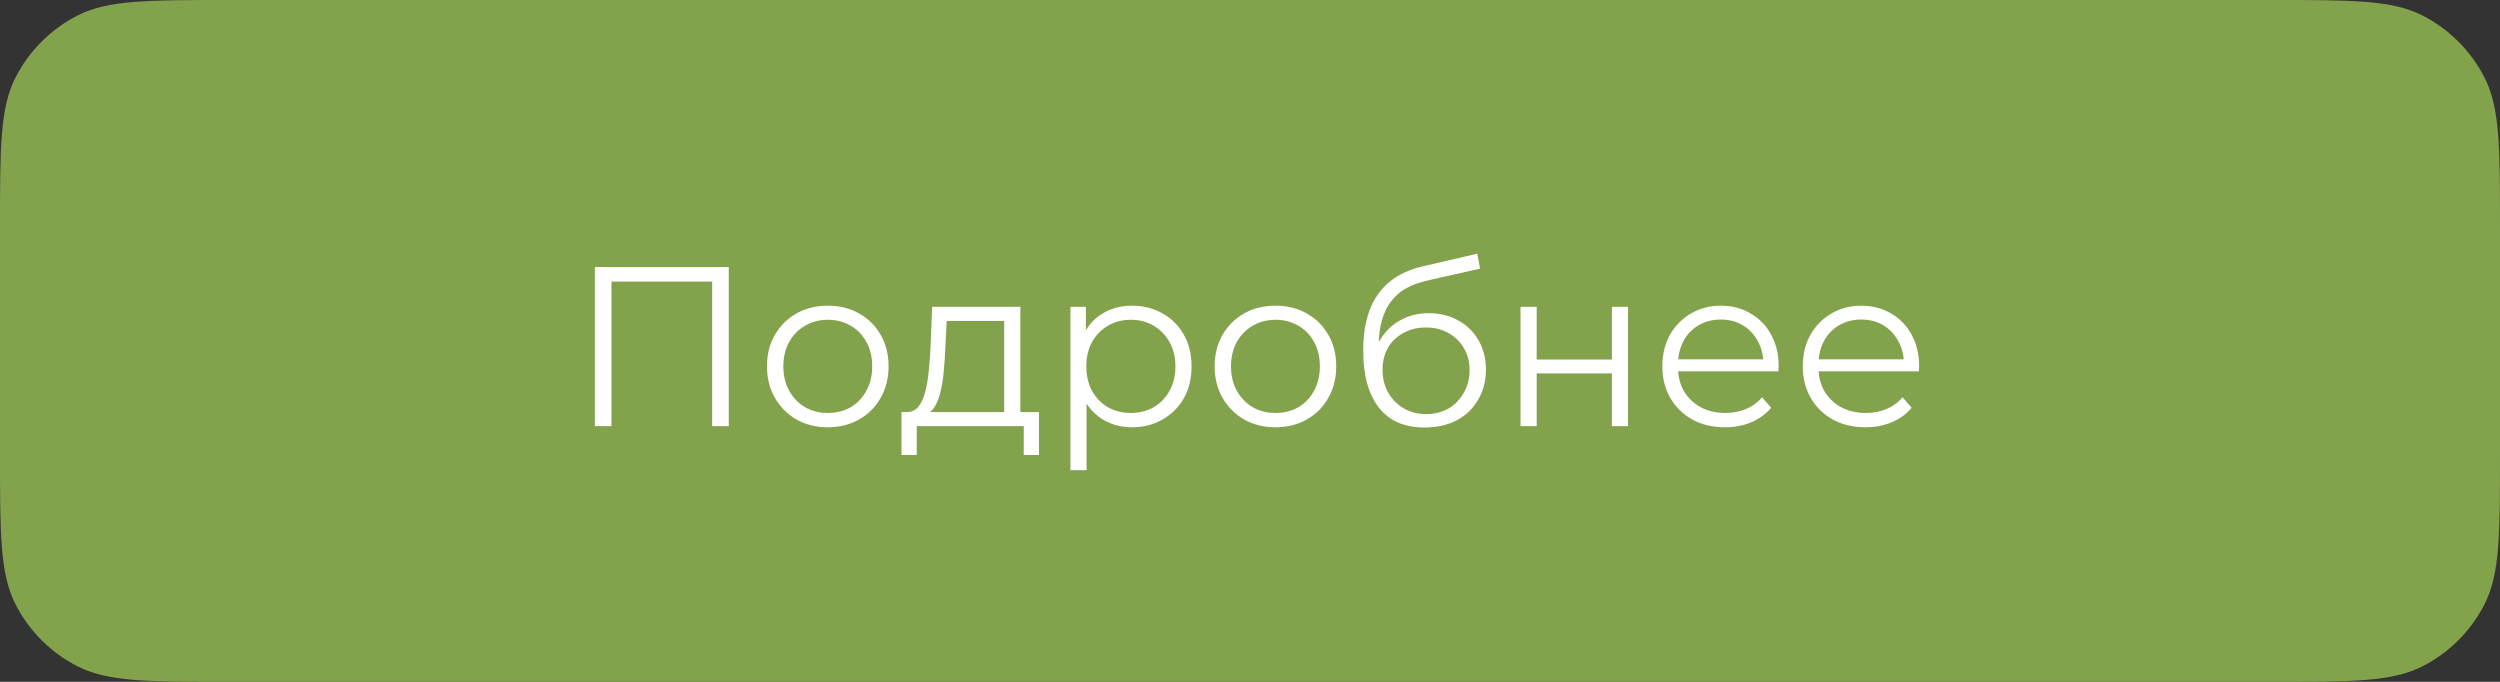 <?xml version="1.0" encoding="UTF-8"?> <svg xmlns="http://www.w3.org/2000/svg" width="176" height="48" viewBox="0 0 176 48" fill="none"><rect x="0" y="0" width="176" height="48" fill="#333333" stroke="none"/> <path d="M0 16C0 10.399 0 7.599 1.09 5.46C2.049 3.578 3.578 2.049 5.46 1.09C7.599 0 10.399 0 16 0H160C165.601 0 168.401 0 170.54 1.09C172.422 2.049 173.951 3.578 174.91 5.46C176 7.599 176 10.399 176 16V32C176 37.6 176 40.401 174.91 42.54C173.951 44.422 172.422 45.951 170.54 46.91C168.401 48 165.601 48 160 48H16C10.399 48 7.599 48 5.46 46.91C3.578 45.951 2.049 44.422 1.09 42.54C0 40.401 0 37.6 0 32V16Z" fill="#82A24C"></path> <path d="M41.88 30V18.8H51.304V30H50.136V19.504L50.44 19.824H42.744L43.048 19.504V30H41.88ZM58.267 30.08C57.457 30.08 56.726 29.899 56.075 29.536C55.435 29.163 54.929 28.656 54.555 28.016C54.182 27.365 53.995 26.624 53.995 25.792C53.995 24.949 54.182 24.208 54.555 23.568C54.929 22.928 55.435 22.427 56.075 22.064C56.715 21.701 57.446 21.52 58.267 21.52C59.099 21.52 59.835 21.701 60.475 22.064C61.126 22.427 61.633 22.928 61.995 23.568C62.369 24.208 62.555 24.949 62.555 25.792C62.555 26.624 62.369 27.365 61.995 28.016C61.633 28.656 61.126 29.163 60.475 29.536C59.825 29.899 59.089 30.08 58.267 30.08ZM58.267 29.072C58.875 29.072 59.414 28.939 59.883 28.672C60.353 28.395 60.721 28.011 60.987 27.52C61.265 27.019 61.403 26.443 61.403 25.792C61.403 25.131 61.265 24.555 60.987 24.064C60.721 23.573 60.353 23.195 59.883 22.928C59.414 22.651 58.881 22.512 58.283 22.512C57.686 22.512 57.153 22.651 56.683 22.928C56.214 23.195 55.841 23.573 55.563 24.064C55.286 24.555 55.147 25.131 55.147 25.792C55.147 26.443 55.286 27.019 55.563 27.52C55.841 28.011 56.214 28.395 56.683 28.672C57.153 28.939 57.681 29.072 58.267 29.072ZM70.696 29.456V22.592H66.648L66.552 24.464C66.531 25.029 66.494 25.584 66.44 26.128C66.398 26.672 66.318 27.173 66.2 27.632C66.094 28.08 65.939 28.448 65.736 28.736C65.534 29.013 65.272 29.173 64.952 29.216L63.816 29.008C64.147 29.019 64.419 28.901 64.632 28.656C64.846 28.4 65.011 28.053 65.128 27.616C65.246 27.179 65.331 26.683 65.384 26.128C65.438 25.563 65.48 24.987 65.512 24.4L65.624 21.6H71.832V29.456H70.696ZM63.464 32.032V29.008H73.144V32.032H72.072V30H64.536V32.032H63.464ZM79.694 30.08C78.969 30.08 78.313 29.915 77.726 29.584C77.139 29.243 76.67 28.757 76.318 28.128C75.977 27.488 75.806 26.709 75.806 25.792C75.806 24.875 75.977 24.101 76.318 23.472C76.659 22.832 77.124 22.347 77.71 22.016C78.297 21.685 78.958 21.52 79.694 21.52C80.494 21.52 81.209 21.701 81.838 22.064C82.478 22.416 82.98 22.917 83.342 23.568C83.705 24.208 83.886 24.949 83.886 25.792C83.886 26.645 83.705 27.392 83.342 28.032C82.98 28.672 82.478 29.173 81.838 29.536C81.209 29.899 80.494 30.08 79.694 30.08ZM75.358 33.104V21.6H76.446V24.128L76.334 25.808L76.494 27.504V33.104H75.358ZM79.614 29.072C80.212 29.072 80.745 28.939 81.214 28.672C81.683 28.395 82.057 28.011 82.334 27.52C82.612 27.019 82.75 26.443 82.75 25.792C82.75 25.141 82.612 24.571 82.334 24.08C82.057 23.589 81.683 23.205 81.214 22.928C80.745 22.651 80.212 22.512 79.614 22.512C79.017 22.512 78.478 22.651 77.998 22.928C77.529 23.205 77.156 23.589 76.878 24.08C76.612 24.571 76.478 25.141 76.478 25.792C76.478 26.443 76.612 27.019 76.878 27.52C77.156 28.011 77.529 28.395 77.998 28.672C78.478 28.939 79.017 29.072 79.614 29.072ZM89.783 30.08C88.972 30.08 88.242 29.899 87.591 29.536C86.951 29.163 86.444 28.656 86.071 28.016C85.698 27.365 85.511 26.624 85.511 25.792C85.511 24.949 85.698 24.208 86.071 23.568C86.444 22.928 86.951 22.427 87.591 22.064C88.231 21.701 88.962 21.52 89.783 21.52C90.615 21.52 91.351 21.701 91.991 22.064C92.642 22.427 93.148 22.928 93.511 23.568C93.884 24.208 94.071 24.949 94.071 25.792C94.071 26.624 93.884 27.365 93.511 28.016C93.148 28.656 92.642 29.163 91.991 29.536C91.34 29.899 90.604 30.08 89.783 30.08ZM89.783 29.072C90.391 29.072 90.93 28.939 91.399 28.672C91.868 28.395 92.236 28.011 92.503 27.52C92.78 27.019 92.919 26.443 92.919 25.792C92.919 25.131 92.78 24.555 92.503 24.064C92.236 23.573 91.868 23.195 91.399 22.928C90.93 22.651 90.396 22.512 89.799 22.512C89.202 22.512 88.668 22.651 88.199 22.928C87.73 23.195 87.356 23.573 87.079 24.064C86.802 24.555 86.663 25.131 86.663 25.792C86.663 26.443 86.802 27.019 87.079 27.52C87.356 28.011 87.73 28.395 88.199 28.672C88.668 28.939 89.196 29.072 89.783 29.072ZM100.275 30.096C99.592 30.096 98.984 29.984 98.451 29.76C97.928 29.536 97.48 29.195 97.107 28.736C96.734 28.277 96.451 27.712 96.259 27.04C96.067 26.357 95.971 25.568 95.971 24.672C95.971 23.872 96.046 23.173 96.195 22.576C96.344 21.968 96.552 21.445 96.819 21.008C97.085 20.571 97.395 20.203 97.747 19.904C98.109 19.595 98.499 19.349 98.915 19.168C99.341 18.976 99.779 18.832 100.227 18.736L104.003 17.856L104.195 18.912L100.643 19.712C100.419 19.765 100.147 19.84 99.827 19.936C99.517 20.032 99.198 20.176 98.867 20.368C98.547 20.56 98.248 20.827 97.971 21.168C97.694 21.509 97.469 21.952 97.299 22.496C97.139 23.029 97.059 23.696 97.059 24.496C97.059 24.667 97.064 24.805 97.075 24.912C97.085 25.008 97.096 25.115 97.107 25.232C97.128 25.339 97.144 25.499 97.155 25.712L96.659 25.296C96.776 24.645 97.016 24.08 97.379 23.6C97.742 23.109 98.195 22.731 98.739 22.464C99.293 22.187 99.907 22.048 100.579 22.048C101.357 22.048 102.051 22.219 102.659 22.56C103.267 22.891 103.741 23.355 104.083 23.952C104.435 24.549 104.611 25.243 104.611 26.032C104.611 26.811 104.429 27.509 104.067 28.128C103.715 28.747 103.213 29.232 102.563 29.584C101.912 29.925 101.149 30.096 100.275 30.096ZM100.403 29.152C101 29.152 101.528 29.019 101.987 28.752C102.445 28.475 102.803 28.101 103.059 27.632C103.325 27.163 103.459 26.635 103.459 26.048C103.459 25.472 103.325 24.96 103.059 24.512C102.803 24.064 102.445 23.712 101.987 23.456C101.528 23.189 100.995 23.056 100.387 23.056C99.79 23.056 99.261 23.184 98.803 23.44C98.344 23.685 97.981 24.032 97.715 24.48C97.459 24.928 97.331 25.445 97.331 26.032C97.331 26.619 97.459 27.147 97.715 27.616C97.981 28.085 98.344 28.459 98.803 28.736C99.272 29.013 99.805 29.152 100.403 29.152ZM107.046 30V21.6H108.182V25.312H113.478V21.6H114.614V30H113.478V26.288H108.182V30H107.046ZM121.443 30.08C120.568 30.08 119.8 29.899 119.139 29.536C118.477 29.163 117.96 28.656 117.587 28.016C117.213 27.365 117.027 26.624 117.027 25.792C117.027 24.96 117.203 24.224 117.555 23.584C117.917 22.944 118.408 22.443 119.027 22.08C119.656 21.707 120.36 21.52 121.139 21.52C121.928 21.52 122.627 21.701 123.235 22.064C123.853 22.416 124.339 22.917 124.691 23.568C125.043 24.208 125.219 24.949 125.219 25.792C125.219 25.845 125.213 25.904 125.203 25.968C125.203 26.021 125.203 26.08 125.203 26.144H117.891V25.296H124.595L124.147 25.632C124.147 25.024 124.013 24.485 123.747 24.016C123.491 23.536 123.139 23.163 122.691 22.896C122.243 22.629 121.725 22.496 121.139 22.496C120.563 22.496 120.045 22.629 119.587 22.896C119.128 23.163 118.771 23.536 118.515 24.016C118.259 24.496 118.131 25.045 118.131 25.664V25.84C118.131 26.48 118.269 27.045 118.547 27.536C118.835 28.016 119.229 28.395 119.731 28.672C120.243 28.939 120.824 29.072 121.475 29.072C121.987 29.072 122.461 28.981 122.899 28.8C123.347 28.619 123.731 28.341 124.051 27.968L124.691 28.704C124.317 29.152 123.848 29.493 123.283 29.728C122.728 29.963 122.115 30.08 121.443 30.08ZM131.333 30.08C130.459 30.08 129.691 29.899 129.029 29.536C128.368 29.163 127.851 28.656 127.477 28.016C127.104 27.365 126.917 26.624 126.917 25.792C126.917 24.96 127.093 24.224 127.445 23.584C127.808 22.944 128.299 22.443 128.917 22.08C129.547 21.707 130.251 21.52 131.029 21.52C131.819 21.52 132.517 21.701 133.125 22.064C133.744 22.416 134.229 22.917 134.581 23.568C134.933 24.208 135.109 24.949 135.109 25.792C135.109 25.845 135.104 25.904 135.093 25.968C135.093 26.021 135.093 26.08 135.093 26.144H127.781V25.296H134.485L134.037 25.632C134.037 25.024 133.904 24.485 133.637 24.016C133.381 23.536 133.029 23.163 132.581 22.896C132.133 22.629 131.616 22.496 131.029 22.496C130.453 22.496 129.936 22.629 129.477 22.896C129.019 23.163 128.661 23.536 128.405 24.016C128.149 24.496 128.021 25.045 128.021 25.664V25.84C128.021 26.48 128.16 27.045 128.437 27.536C128.725 28.016 129.12 28.395 129.621 28.672C130.133 28.939 130.715 29.072 131.365 29.072C131.877 29.072 132.352 28.981 132.789 28.8C133.237 28.619 133.621 28.341 133.941 27.968L134.581 28.704C134.208 29.152 133.739 29.493 133.173 29.728C132.619 29.963 132.005 30.08 131.333 30.08Z" fill="white"></path> </svg> 